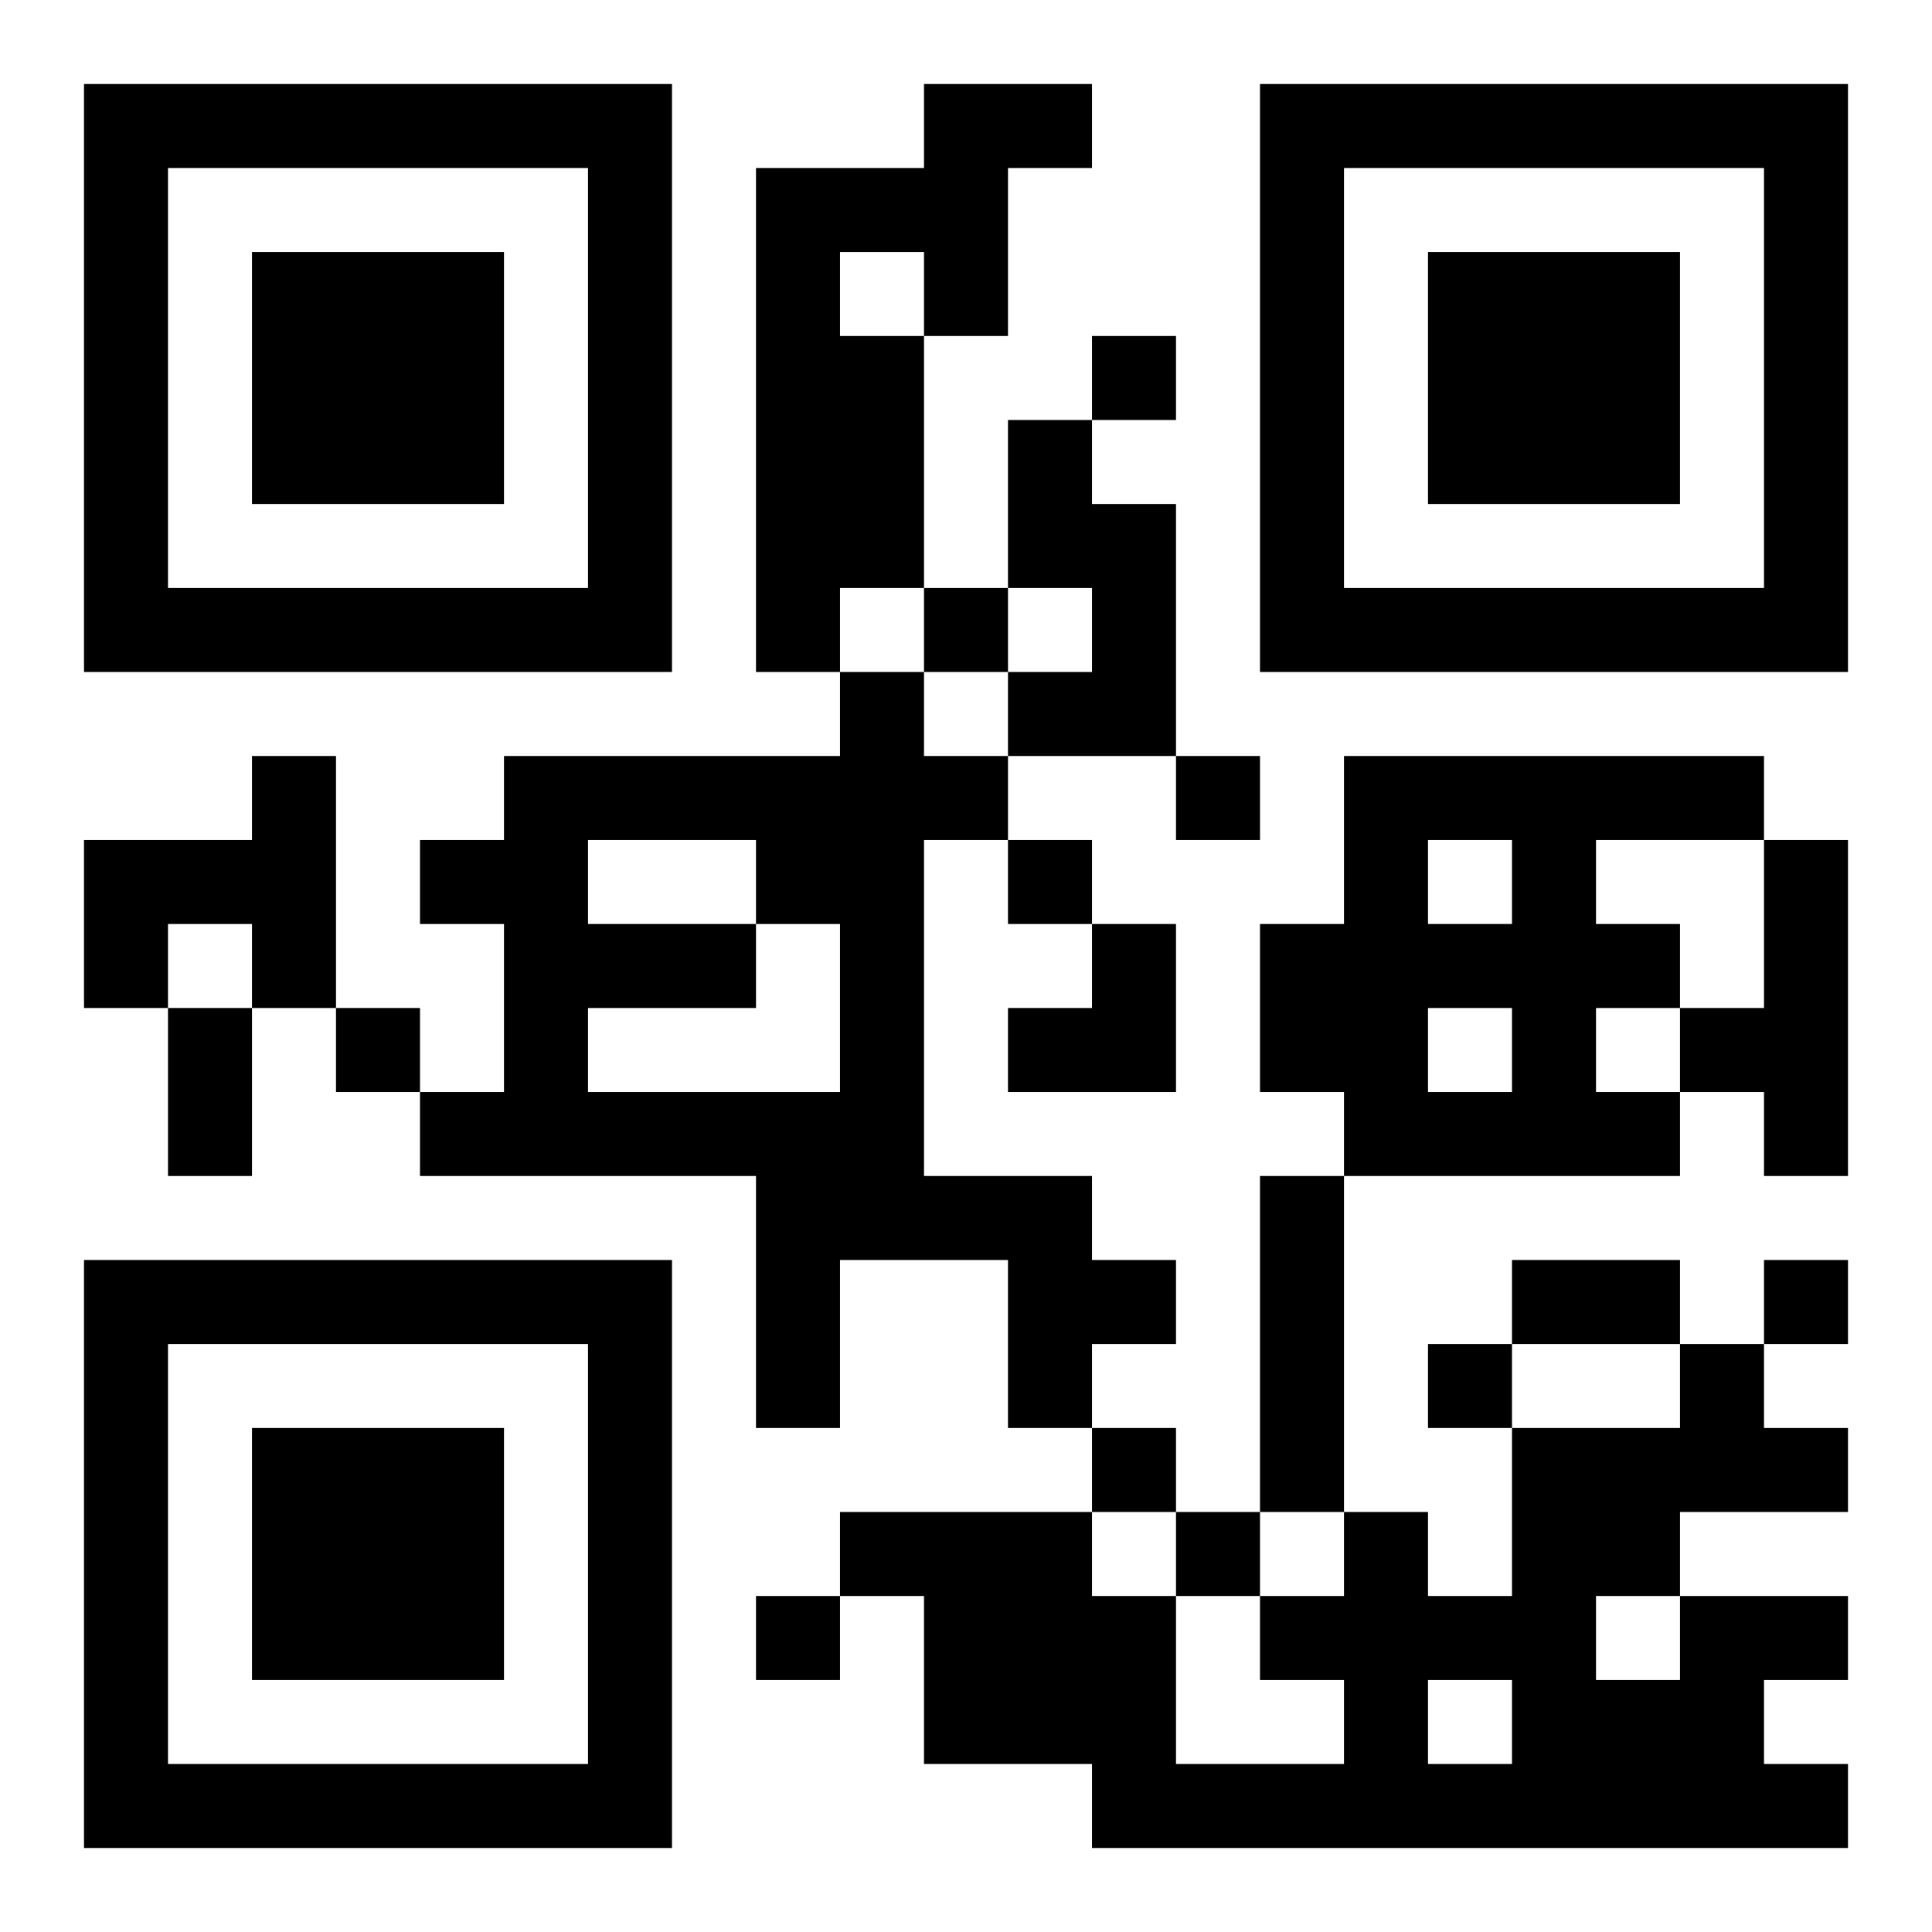 <?xml version="1.0" encoding="UTF-8"?>
<!DOCTYPE svg PUBLIC "-//W3C//DTD SVG 1.1//EN" "http://www.w3.org/Graphics/SVG/1.1/DTD/svg11.dtd">
<svg xmlns="http://www.w3.org/2000/svg" version="1.1" viewBox="0 0 23 23" stroke="none">
	<rect width="100%" height="100%" fill="#ffffff"/>
	<path d="M1,1h7v1h-7z M11,1h1v3h-1z M12,1h1v1h-1z M15,1h7v1h-7z M1,2h1v6h-1z M7,2h1v6h-1z M9,2h1v6h-1z M10,2h1v1h-1z M15,2h1v6h-1z M21,2h1v6h-1z M3,3h3v3h-3z M17,3h3v3h-3z M10,4h1v3h-1z M13,4h1v1h-1z M12,5h1v2h-1z M13,6h1v3h-1z M2,7h5v1h-5z M11,7h1v1h-1z M16,7h5v1h-5z M10,8h1v7h-1z M12,8h1v1h-1z M3,9h1v3h-1z M6,9h1v5h-1z M7,9h3v1h-3z M11,9h1v1h-1z M14,9h1v1h-1z M16,9h5v1h-5z M1,10h2v1h-2z M5,10h1v1h-1z M9,10h1v1h-1z M12,10h1v1h-1z M16,10h1v4h-1z M18,10h1v4h-1z M21,10h1v4h-1z M1,11h1v1h-1z M7,11h2v1h-2z M13,11h1v2h-1z M15,11h1v2h-1z M17,11h1v1h-1z M19,11h1v1h-1z M2,12h1v2h-1z M4,12h1v1h-1z M12,12h1v1h-1z M20,12h1v1h-1z M5,13h1v1h-1z M7,13h3v1h-3z M17,13h1v1h-1z M19,13h1v1h-1z M9,14h1v3h-1z M11,14h2v1h-2z M15,14h1v4h-1z M1,15h7v1h-7z M12,15h2v1h-2z M18,15h2v1h-2z M21,15h1v1h-1z M1,16h1v6h-1z M7,16h1v6h-1z M12,16h1v1h-1z M17,16h1v1h-1z M20,16h1v2h-1z M3,17h3v3h-3z M13,17h1v1h-1z M18,17h1v5h-1z M19,17h1v2h-1z M21,17h1v1h-1z M10,18h3v1h-3z M14,18h1v1h-1z M16,18h1v4h-1z M9,19h1v1h-1z M11,19h3v2h-3z M15,19h1v1h-1z M17,19h1v1h-1z M20,19h1v3h-1z M21,19h1v1h-1z M19,20h1v2h-1z M2,21h5v1h-5z M13,21h3v1h-3z M17,21h1v1h-1z M21,21h1v1h-1z" fill="#000000"/>
</svg>
